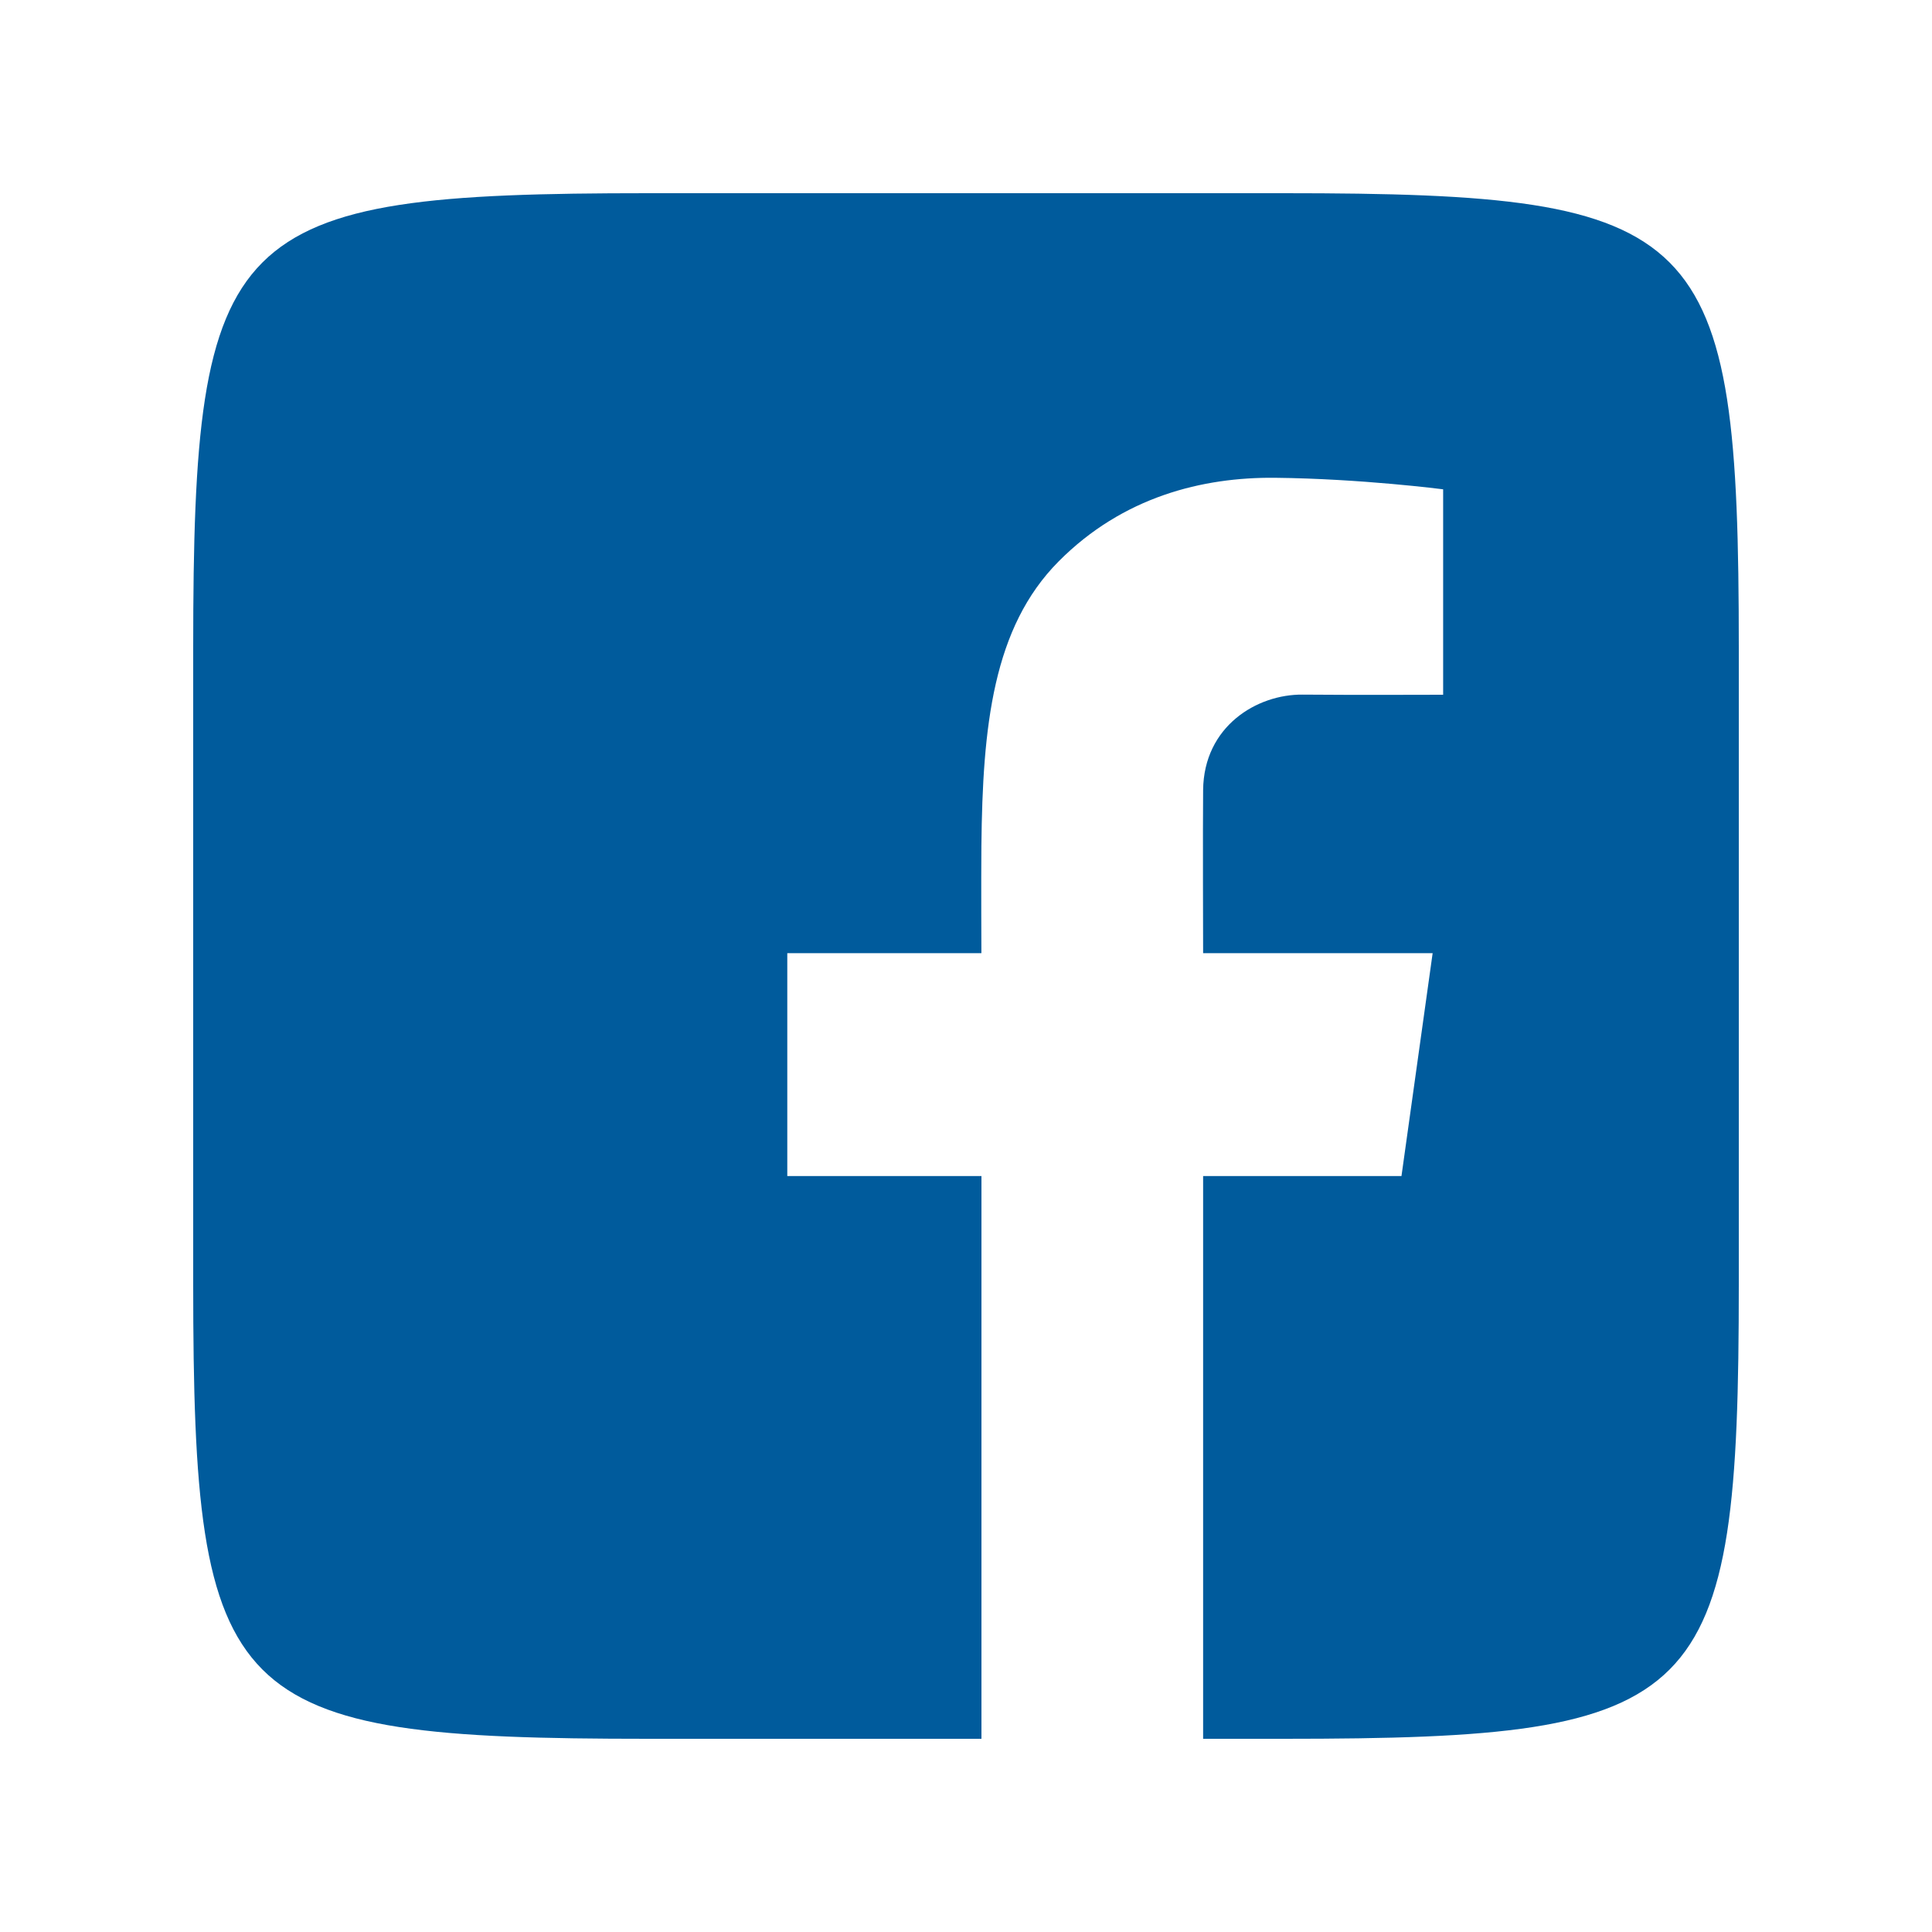 <svg width="30" height="30" viewBox="0 0 30 30" fill="none" xmlns="http://www.w3.org/2000/svg">
<path d="M19.936 3C26.487 3 27 3.513 27 10.064V19.936C27 26.487 26.487 27 19.936 27H18.682V18.262H21.762L22.246 14.801H18.682C18.682 14.801 18.676 12.774 18.682 12.268C18.692 11.278 19.518 10.778 20.228 10.786C20.938 10.793 22.409 10.788 22.409 10.788V7.598C22.409 7.598 21.135 7.433 19.799 7.419C18.677 7.408 17.437 7.711 16.437 8.719C15.419 9.745 15.258 11.271 15.239 13.138C15.234 13.678 15.239 14.801 15.239 14.801H12.225V18.262H15.24V27H10.064C3.513 27 3 26.487 3 19.936V10.064C3 3.513 3.513 3 10.064 3H19.936Z" fill="#005B9C"/>
</svg>
